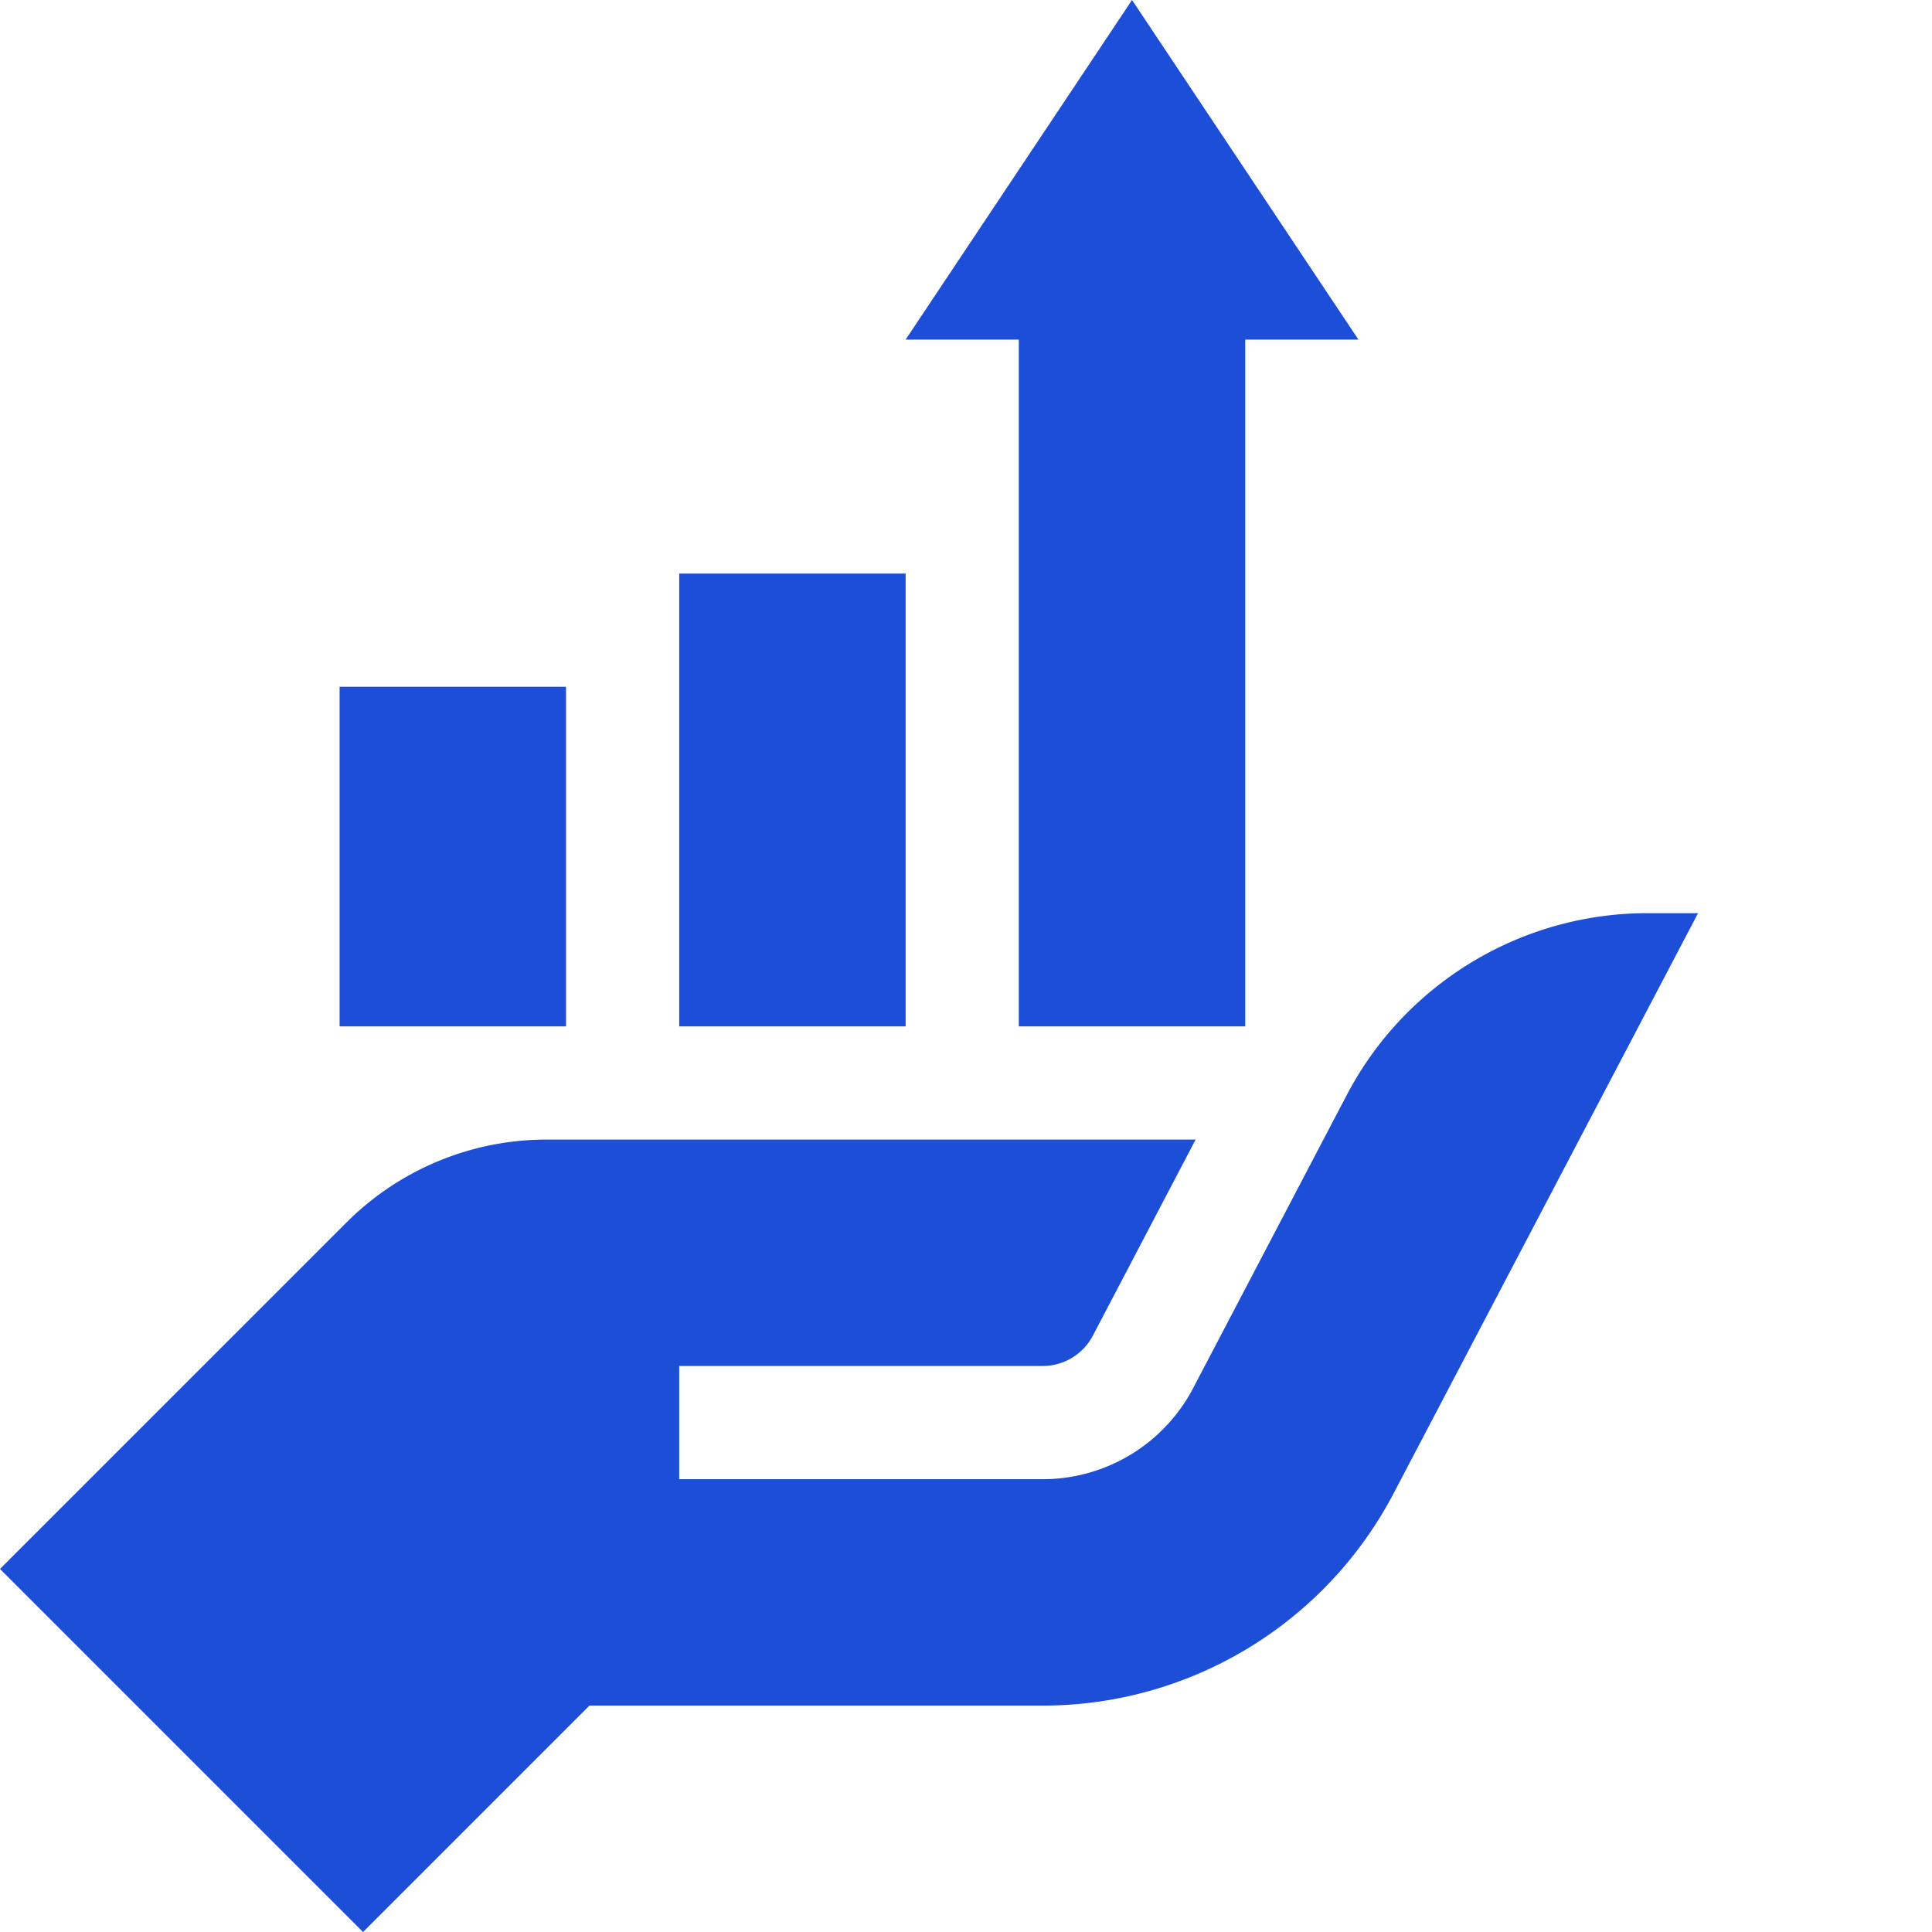 <svg xmlns="http://www.w3.org/2000/svg" version="1.1" xmlns:xlink="http://www.w3.org/1999/xlink" width="512" height="512" x="0" y="0" viewBox="0 0 512 512" style="enable-background:new 0 0 512 512" xml:space="preserve" class=""><g><path d="M90 182h60v90H90zM180 152h60v120h-60zM96.21 512l60-60h120.118c39.031 0 74.84-21.648 92.977-56.21L450 242h-13.395c-33.472 0-64.18 18.574-79.714 48.223l-40.704 77.668A45.01 45.01 0 0 1 276.329 392H180v-30h96.328a15.005 15.005 0 0 0 13.293-8.043L316.851 302H144.864a75.013 75.013 0 0 0-53.047 21.973L0 415.789zm0 0" fill="#1c4ed8" opacity="1" data-original="#000000" class=""></path><path d="M330 272V90h30L300 0l-60 90h30v182zm0 0" fill="#1c4ed8" opacity="1" data-original="#000000" class=""></path></g></svg>